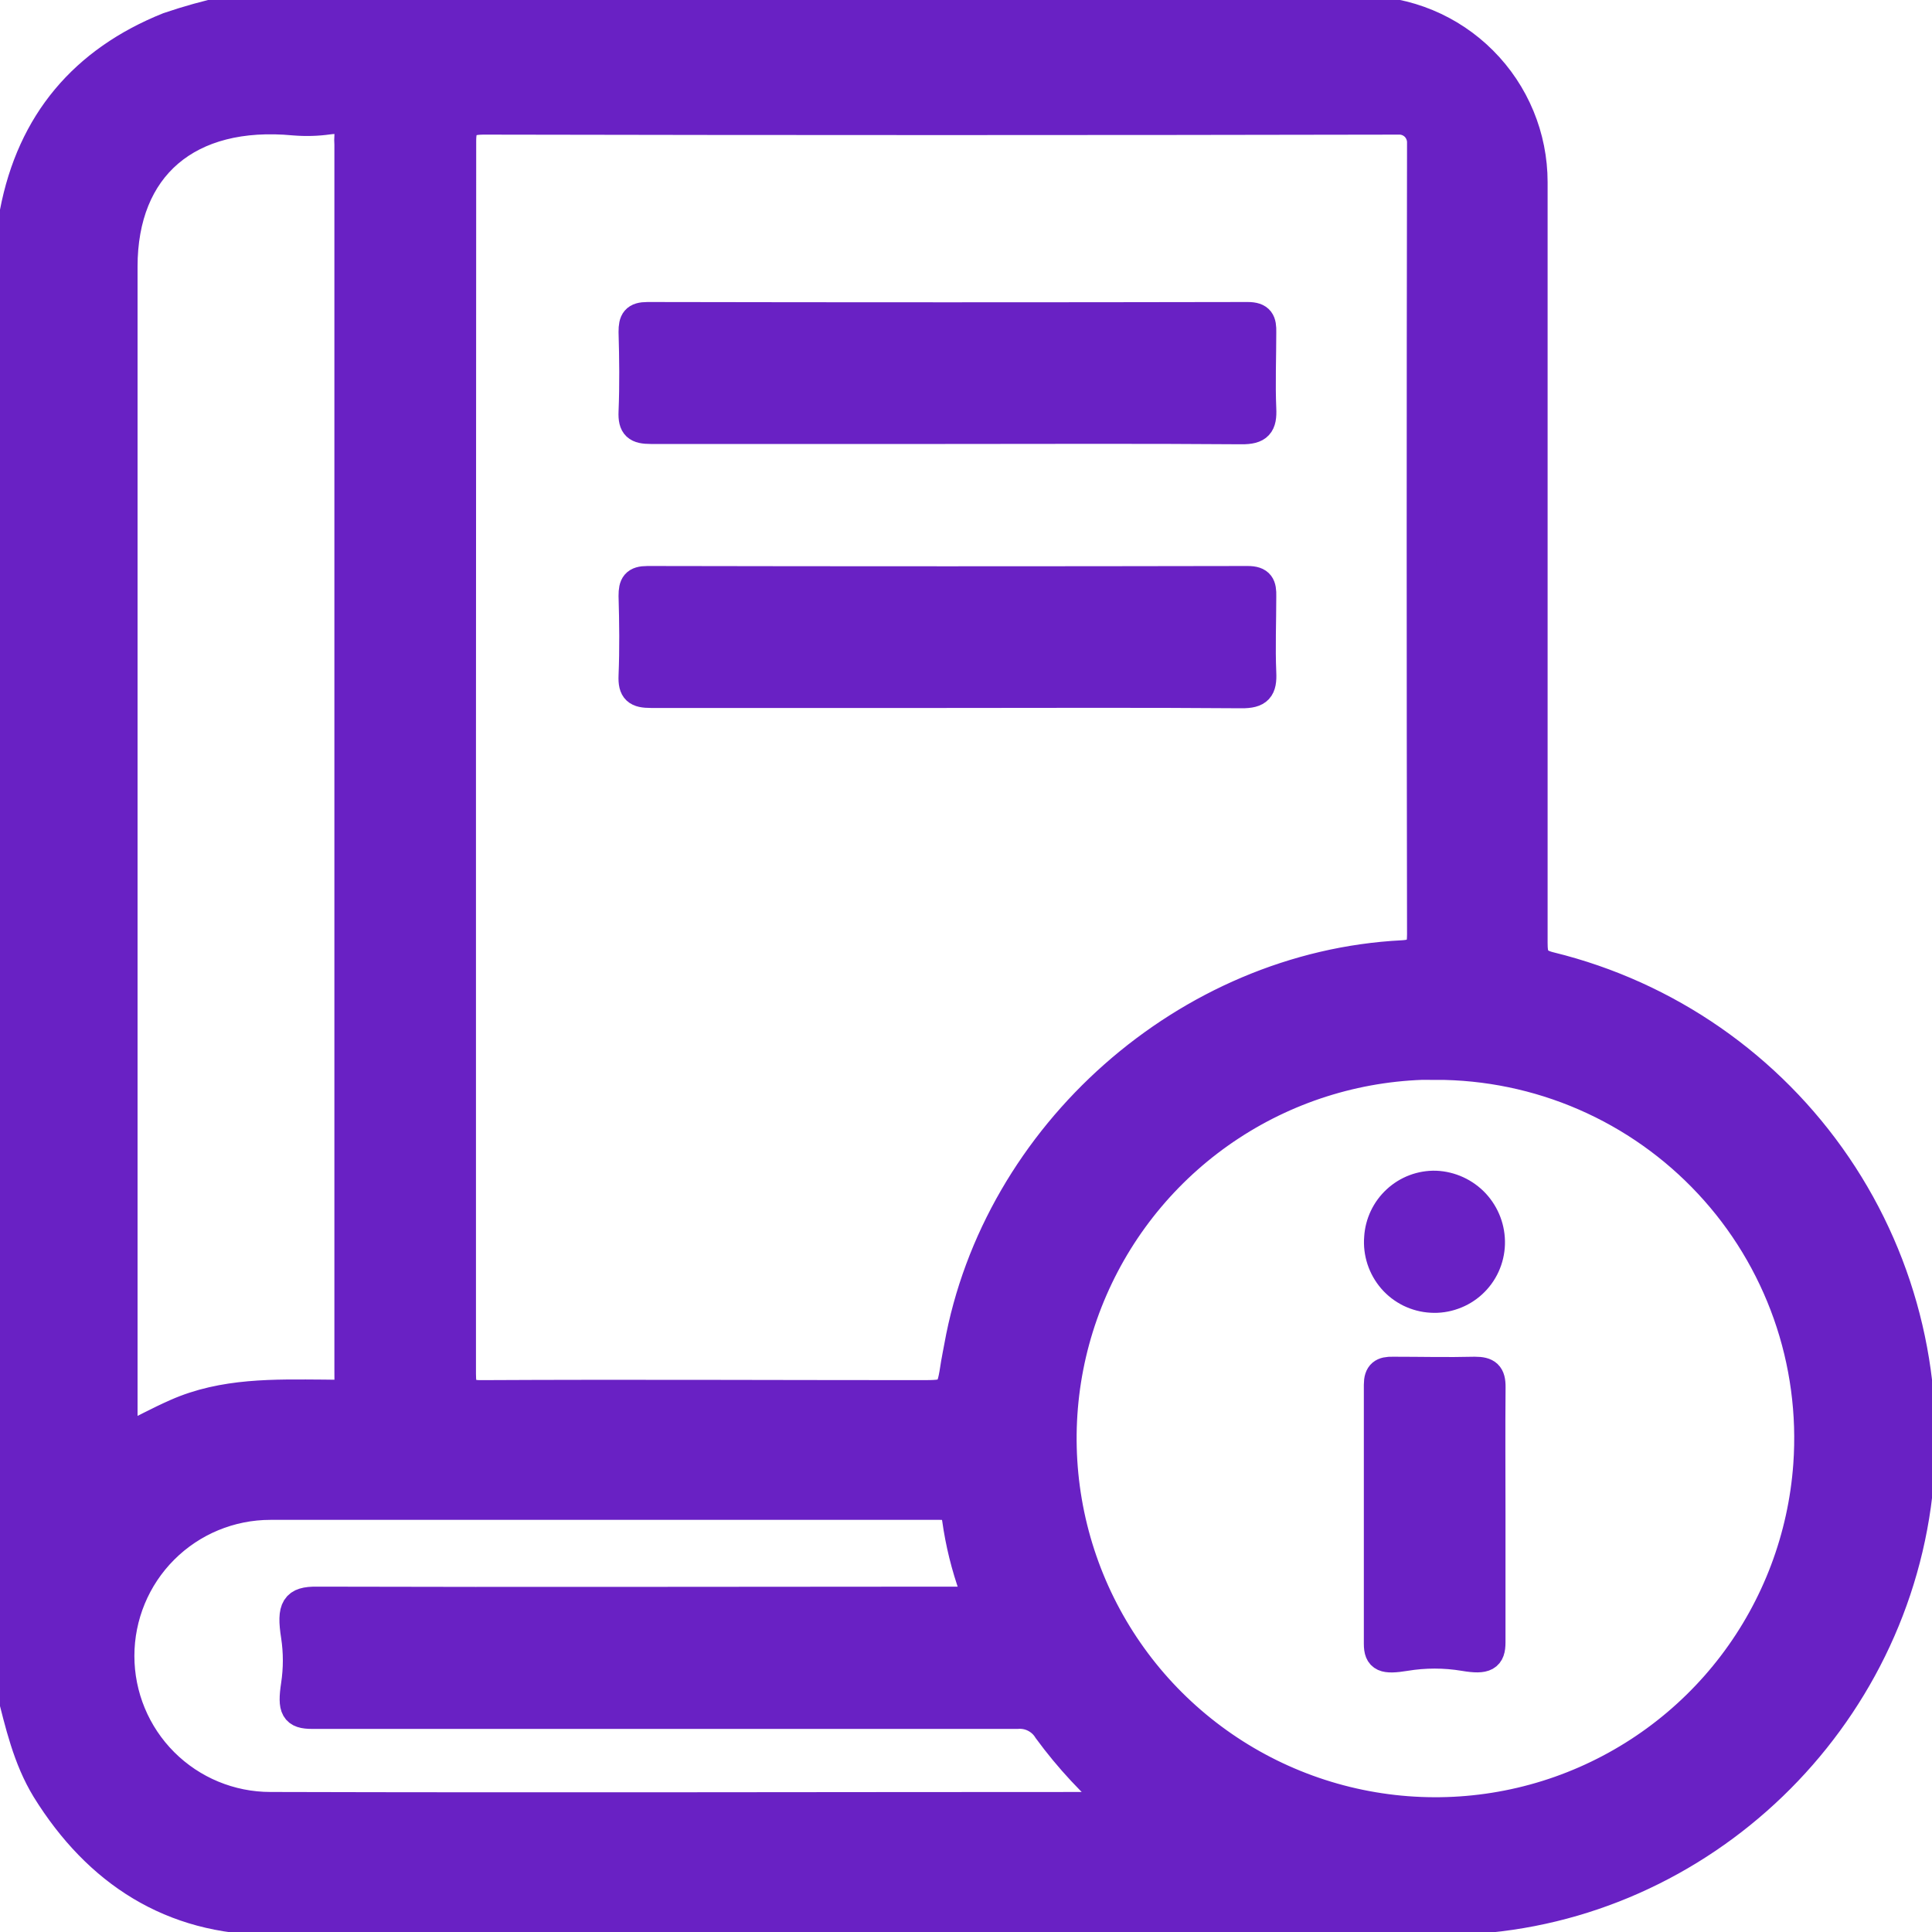 <svg width="25" height="25" viewBox="0 0 25 25" fill="none" xmlns="http://www.w3.org/2000/svg">
<g clip-path="url(#clip0_710_61)">
<path d="M0.141 21.861V2.893C0.159 2.847 0.174 2.8 0.186 2.752C0.409 1.584 1.086 0.788 2.179 0.349C2.429 0.264 2.683 0.193 2.941 0.137H17.616C18.205 0.137 18.77 0.371 19.186 0.788C19.602 1.204 19.836 1.769 19.836 2.357C19.836 5.639 19.836 8.92 19.836 12.201C19.836 12.377 19.862 12.461 20.062 12.509C21.573 12.88 22.893 13.797 23.768 15.083C24.643 16.37 25.009 17.936 24.797 19.477C24.373 22.506 21.762 24.833 18.696 24.848C13.63 24.869 8.563 24.869 3.496 24.848C2.224 24.848 1.263 24.228 0.597 23.152C0.353 22.751 0.255 22.305 0.141 21.861ZM5.969 9.769C5.969 12.438 5.969 15.108 5.969 17.779C5.969 17.986 6.011 18.051 6.23 18.049C8.122 18.039 10.011 18.049 11.901 18.049C12.303 18.049 12.303 18.049 12.366 17.641C12.378 17.569 12.393 17.499 12.406 17.427C12.899 14.678 15.362 12.498 18.149 12.357C18.35 12.345 18.398 12.283 18.397 12.09C18.391 8.672 18.391 5.253 18.397 1.834C18.395 1.76 18.364 1.689 18.312 1.636C18.259 1.584 18.188 1.553 18.114 1.552C14.164 1.56 10.214 1.56 6.264 1.552C6.034 1.552 5.97 1.607 5.972 1.834C5.972 4.475 5.969 7.124 5.969 9.771V9.769ZM18.575 13.78C17.633 13.78 16.712 14.055 15.925 14.571C15.138 15.087 14.518 15.822 14.143 16.685C13.767 17.548 13.652 18.502 13.811 19.43C13.97 20.358 14.396 21.219 15.038 21.908C15.68 22.596 16.509 23.083 17.423 23.307C18.337 23.531 19.297 23.484 20.185 23.17C21.072 22.856 21.849 22.29 22.419 21.541C22.989 20.792 23.328 19.893 23.395 18.954C23.442 18.292 23.353 17.628 23.132 17.002C22.911 16.377 22.564 15.803 22.111 15.318C21.659 14.833 21.111 14.446 20.503 14.182C19.895 13.918 19.238 13.782 18.575 13.783V13.78ZM1.59 18.632C1.838 18.507 2.055 18.39 2.279 18.291C2.893 18.018 3.552 18.038 4.199 18.042C4.545 18.042 4.517 18.096 4.517 17.718V1.873C4.514 1.833 4.514 1.792 4.517 1.752C4.535 1.583 4.469 1.522 4.253 1.55C4.106 1.571 3.957 1.575 3.809 1.563C2.429 1.432 1.59 2.159 1.59 3.45C1.59 8.42 1.59 13.389 1.59 18.357V18.632ZM14.494 23.391C14.145 23.092 13.831 22.755 13.559 22.384C13.518 22.317 13.46 22.263 13.389 22.227C13.319 22.191 13.241 22.176 13.162 22.182C11.2 22.182 9.237 22.182 7.273 22.182C6.196 22.182 5.118 22.182 4.039 22.182C3.819 22.182 3.779 22.113 3.826 21.804C3.858 21.593 3.858 21.379 3.826 21.169C3.768 20.801 3.826 20.719 4.097 20.721C6.834 20.729 9.569 20.721 12.304 20.721C12.368 20.721 12.433 20.721 12.496 20.721C12.625 20.729 12.646 20.684 12.604 20.562C12.498 20.268 12.423 19.963 12.38 19.654C12.361 19.512 12.304 19.477 12.164 19.477C9.276 19.477 6.387 19.477 3.499 19.477C2.982 19.477 2.486 19.682 2.12 20.048C1.754 20.414 1.549 20.91 1.549 21.428C1.549 21.945 1.754 22.441 2.12 22.807C2.486 23.173 2.982 23.378 3.499 23.378C7.112 23.388 10.724 23.378 14.337 23.378C14.375 23.407 14.405 23.401 14.494 23.394V23.391Z" fill="#6921C4" stroke="#6921C4" stroke-width="0.38" stroke-miterlimit="10"/>
<path d="M12.233 8.971C10.96 8.971 9.688 8.971 8.423 8.971C8.244 8.971 8.186 8.929 8.194 8.745C8.208 8.4 8.204 8.055 8.194 7.71C8.194 7.569 8.224 7.514 8.379 7.514C10.968 7.519 13.556 7.519 16.144 7.514C16.305 7.514 16.328 7.58 16.325 7.714C16.325 8.044 16.311 8.375 16.325 8.704C16.335 8.909 16.284 8.977 16.063 8.975C14.79 8.965 13.511 8.971 12.233 8.971Z" fill="#6921C4" stroke="#6921C4" stroke-width="0.38" stroke-miterlimit="10"/>
<path d="M12.233 5.555C10.96 5.555 9.688 5.555 8.423 5.555C8.244 5.555 8.186 5.513 8.194 5.329C8.208 4.984 8.204 4.639 8.194 4.294C8.194 4.153 8.224 4.098 8.379 4.098C10.968 4.103 13.556 4.103 16.144 4.098C16.305 4.098 16.328 4.164 16.325 4.298C16.325 4.628 16.311 4.959 16.325 5.288C16.335 5.493 16.284 5.561 16.063 5.559C14.79 5.549 13.511 5.555 12.233 5.555Z" fill="#6921C4" stroke="#6921C4" stroke-width="0.38" stroke-miterlimit="10"/>
<path d="M19.291 19.588C19.291 20.142 19.291 20.696 19.291 21.252C19.291 21.434 19.227 21.481 18.946 21.433C18.693 21.391 18.436 21.391 18.183 21.433C17.911 21.477 17.838 21.45 17.838 21.27C17.838 20.154 17.838 19.036 17.838 17.919C17.838 17.777 17.896 17.743 18.023 17.746C18.378 17.746 18.73 17.755 19.085 17.746C19.241 17.746 19.294 17.79 19.292 17.951C19.287 18.494 19.291 19.041 19.291 19.588Z" fill="#6921C4" stroke="#6921C4" stroke-width="0.38" stroke-miterlimit="10"/>
<path d="M18.577 15.339C18.771 15.347 18.954 15.431 19.087 15.573C19.219 15.716 19.29 15.904 19.284 16.098C19.281 16.195 19.259 16.289 19.219 16.377C19.179 16.465 19.121 16.544 19.05 16.609C18.979 16.674 18.896 16.724 18.805 16.756C18.714 16.789 18.617 16.803 18.521 16.797C18.425 16.792 18.331 16.767 18.244 16.725C18.157 16.682 18.08 16.623 18.017 16.55C17.954 16.477 17.906 16.392 17.876 16.301C17.846 16.209 17.834 16.112 17.842 16.016C17.853 15.83 17.936 15.655 18.073 15.529C18.21 15.402 18.391 15.334 18.577 15.339Z" fill="#6921C4" stroke="#6921C4" stroke-width="0.38" stroke-miterlimit="10"/>
</g>
<defs>
<clipPath id="clip0_710_61">
<rect width="25" height="25.004" fill="white"/>
</clipPath>
</defs>
</svg>
